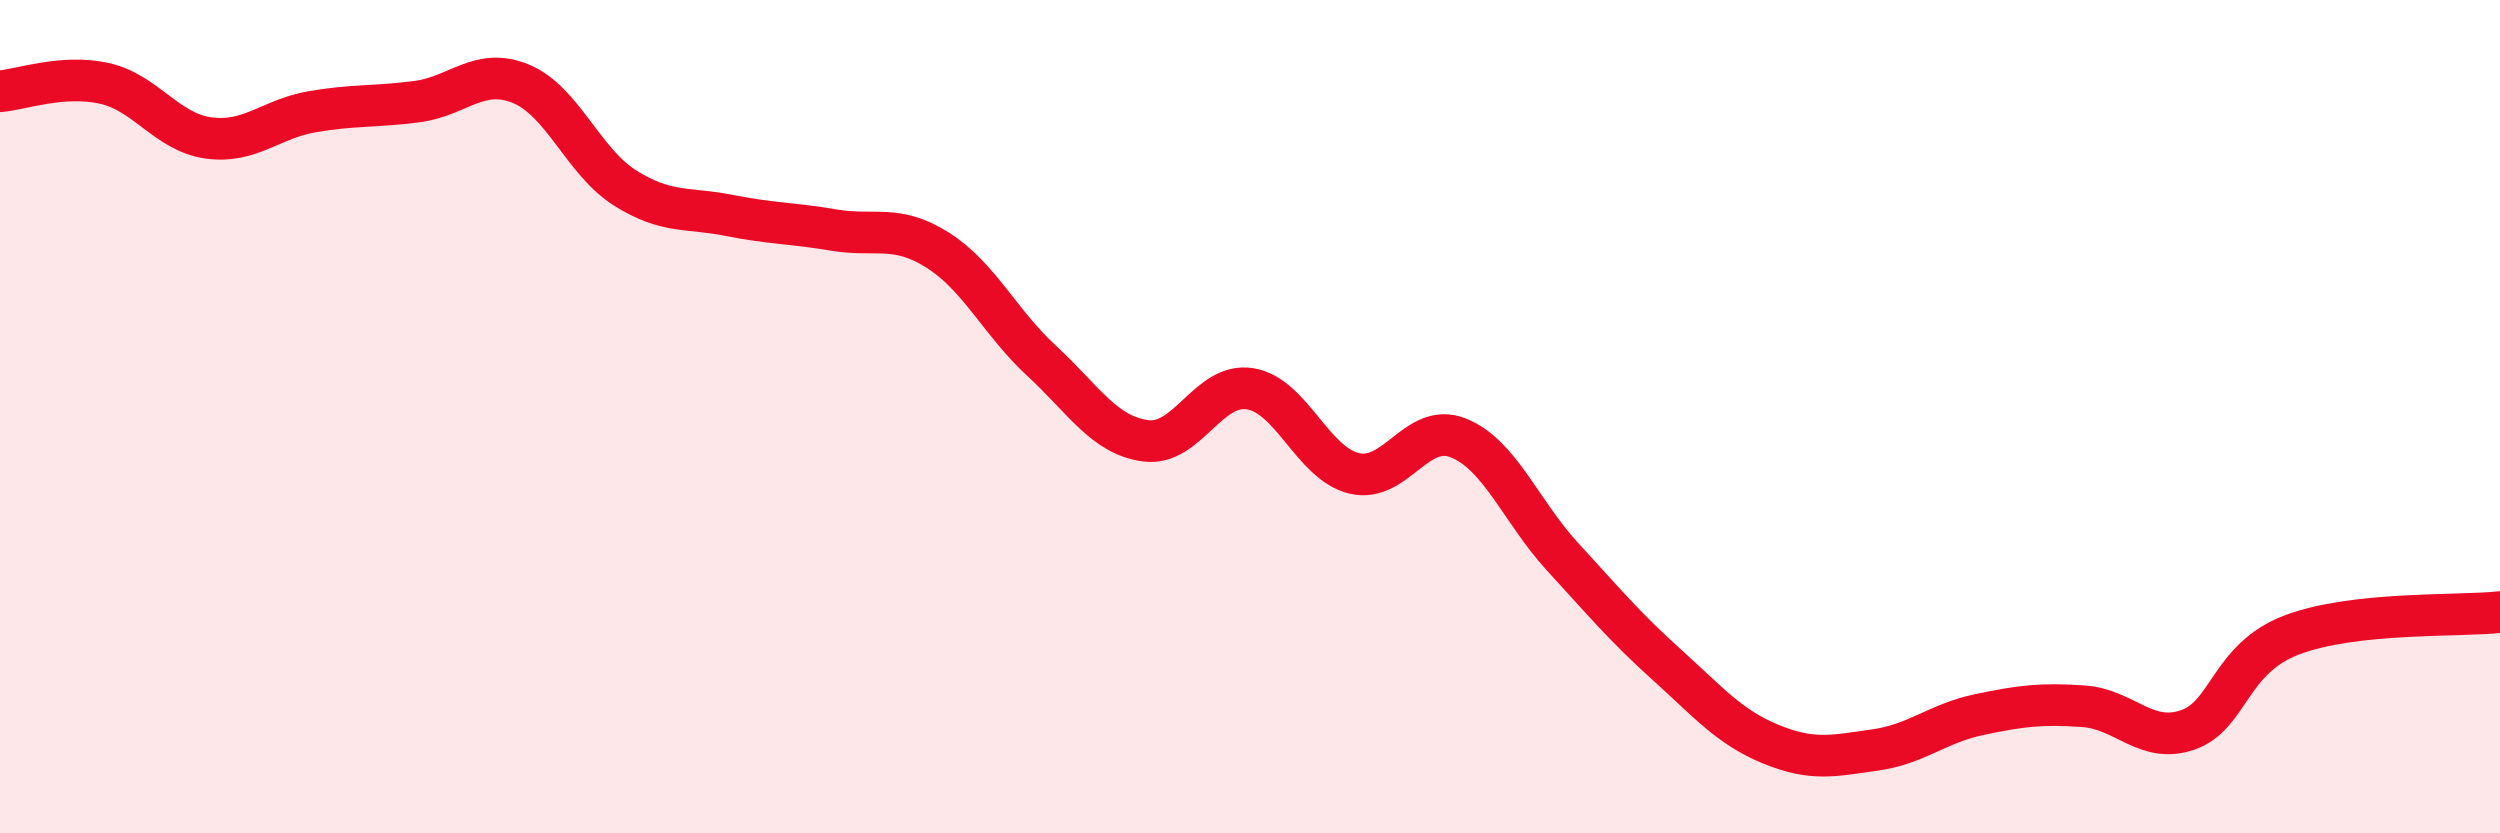 
    <svg width="60" height="20" viewBox="0 0 60 20" xmlns="http://www.w3.org/2000/svg">
      <path
        d="M 0,2.19 C 0.5,2.15 1.5,1.78 2.5,2 C 3.5,2.22 4,3.17 5,3.31 C 6,3.45 6.5,2.85 7.5,2.68 C 8.5,2.51 9,2.57 10,2.44 C 11,2.31 11.5,1.6 12.5,2.01 C 13.5,2.42 14,3.88 15,4.51 C 16,5.14 16.5,4.97 17.5,5.17 C 18.5,5.37 19,5.35 20,5.52 C 21,5.69 21.5,5.37 22.5,6 C 23.5,6.63 24,7.74 25,8.66 C 26,9.58 26.5,10.45 27.5,10.58 C 28.5,10.71 29,9.17 30,9.33 C 31,9.49 31.5,11.12 32.5,11.36 C 33.5,11.6 34,10.11 35,10.51 C 36,10.91 36.5,12.27 37.5,13.36 C 38.5,14.45 39,15.05 40,15.95 C 41,16.85 41.5,17.45 42.5,17.86 C 43.5,18.27 44,18.14 45,18 C 46,17.86 46.5,17.36 47.5,17.15 C 48.5,16.94 49,16.88 50,16.95 C 51,17.02 51.5,17.86 52.5,17.52 C 53.5,17.18 53.5,15.81 55,15.24 C 56.5,14.67 59,14.8 60,14.69L60 20L0 20Z"
        fill="#EB0A25"
        opacity="0.1"
        stroke-linecap="round"
        stroke-linejoin="round"
      />
      <path
        d="M 0,2.19 C 0.5,2.15 1.5,1.78 2.5,2 C 3.5,2.22 4,3.17 5,3.31 C 6,3.45 6.5,2.85 7.5,2.68 C 8.5,2.51 9,2.57 10,2.44 C 11,2.31 11.5,1.6 12.5,2.01 C 13.5,2.42 14,3.88 15,4.51 C 16,5.14 16.5,4.97 17.5,5.17 C 18.5,5.37 19,5.35 20,5.52 C 21,5.69 21.5,5.37 22.5,6 C 23.5,6.63 24,7.74 25,8.66 C 26,9.58 26.5,10.45 27.5,10.58 C 28.5,10.71 29,9.17 30,9.33 C 31,9.49 31.5,11.12 32.5,11.36 C 33.5,11.6 34,10.11 35,10.51 C 36,10.91 36.5,12.27 37.5,13.36 C 38.5,14.45 39,15.05 40,15.95 C 41,16.85 41.5,17.45 42.5,17.86 C 43.5,18.27 44,18.14 45,18 C 46,17.86 46.5,17.36 47.5,17.15 C 48.5,16.94 49,16.88 50,16.95 C 51,17.02 51.5,17.86 52.5,17.52 C 53.5,17.18 53.5,15.81 55,15.24 C 56.5,14.67 59,14.8 60,14.69"
        stroke="#EB0A25"
        stroke-width="1"
        fill="none"
        stroke-linecap="round"
        stroke-linejoin="round"
      />
    </svg>
  